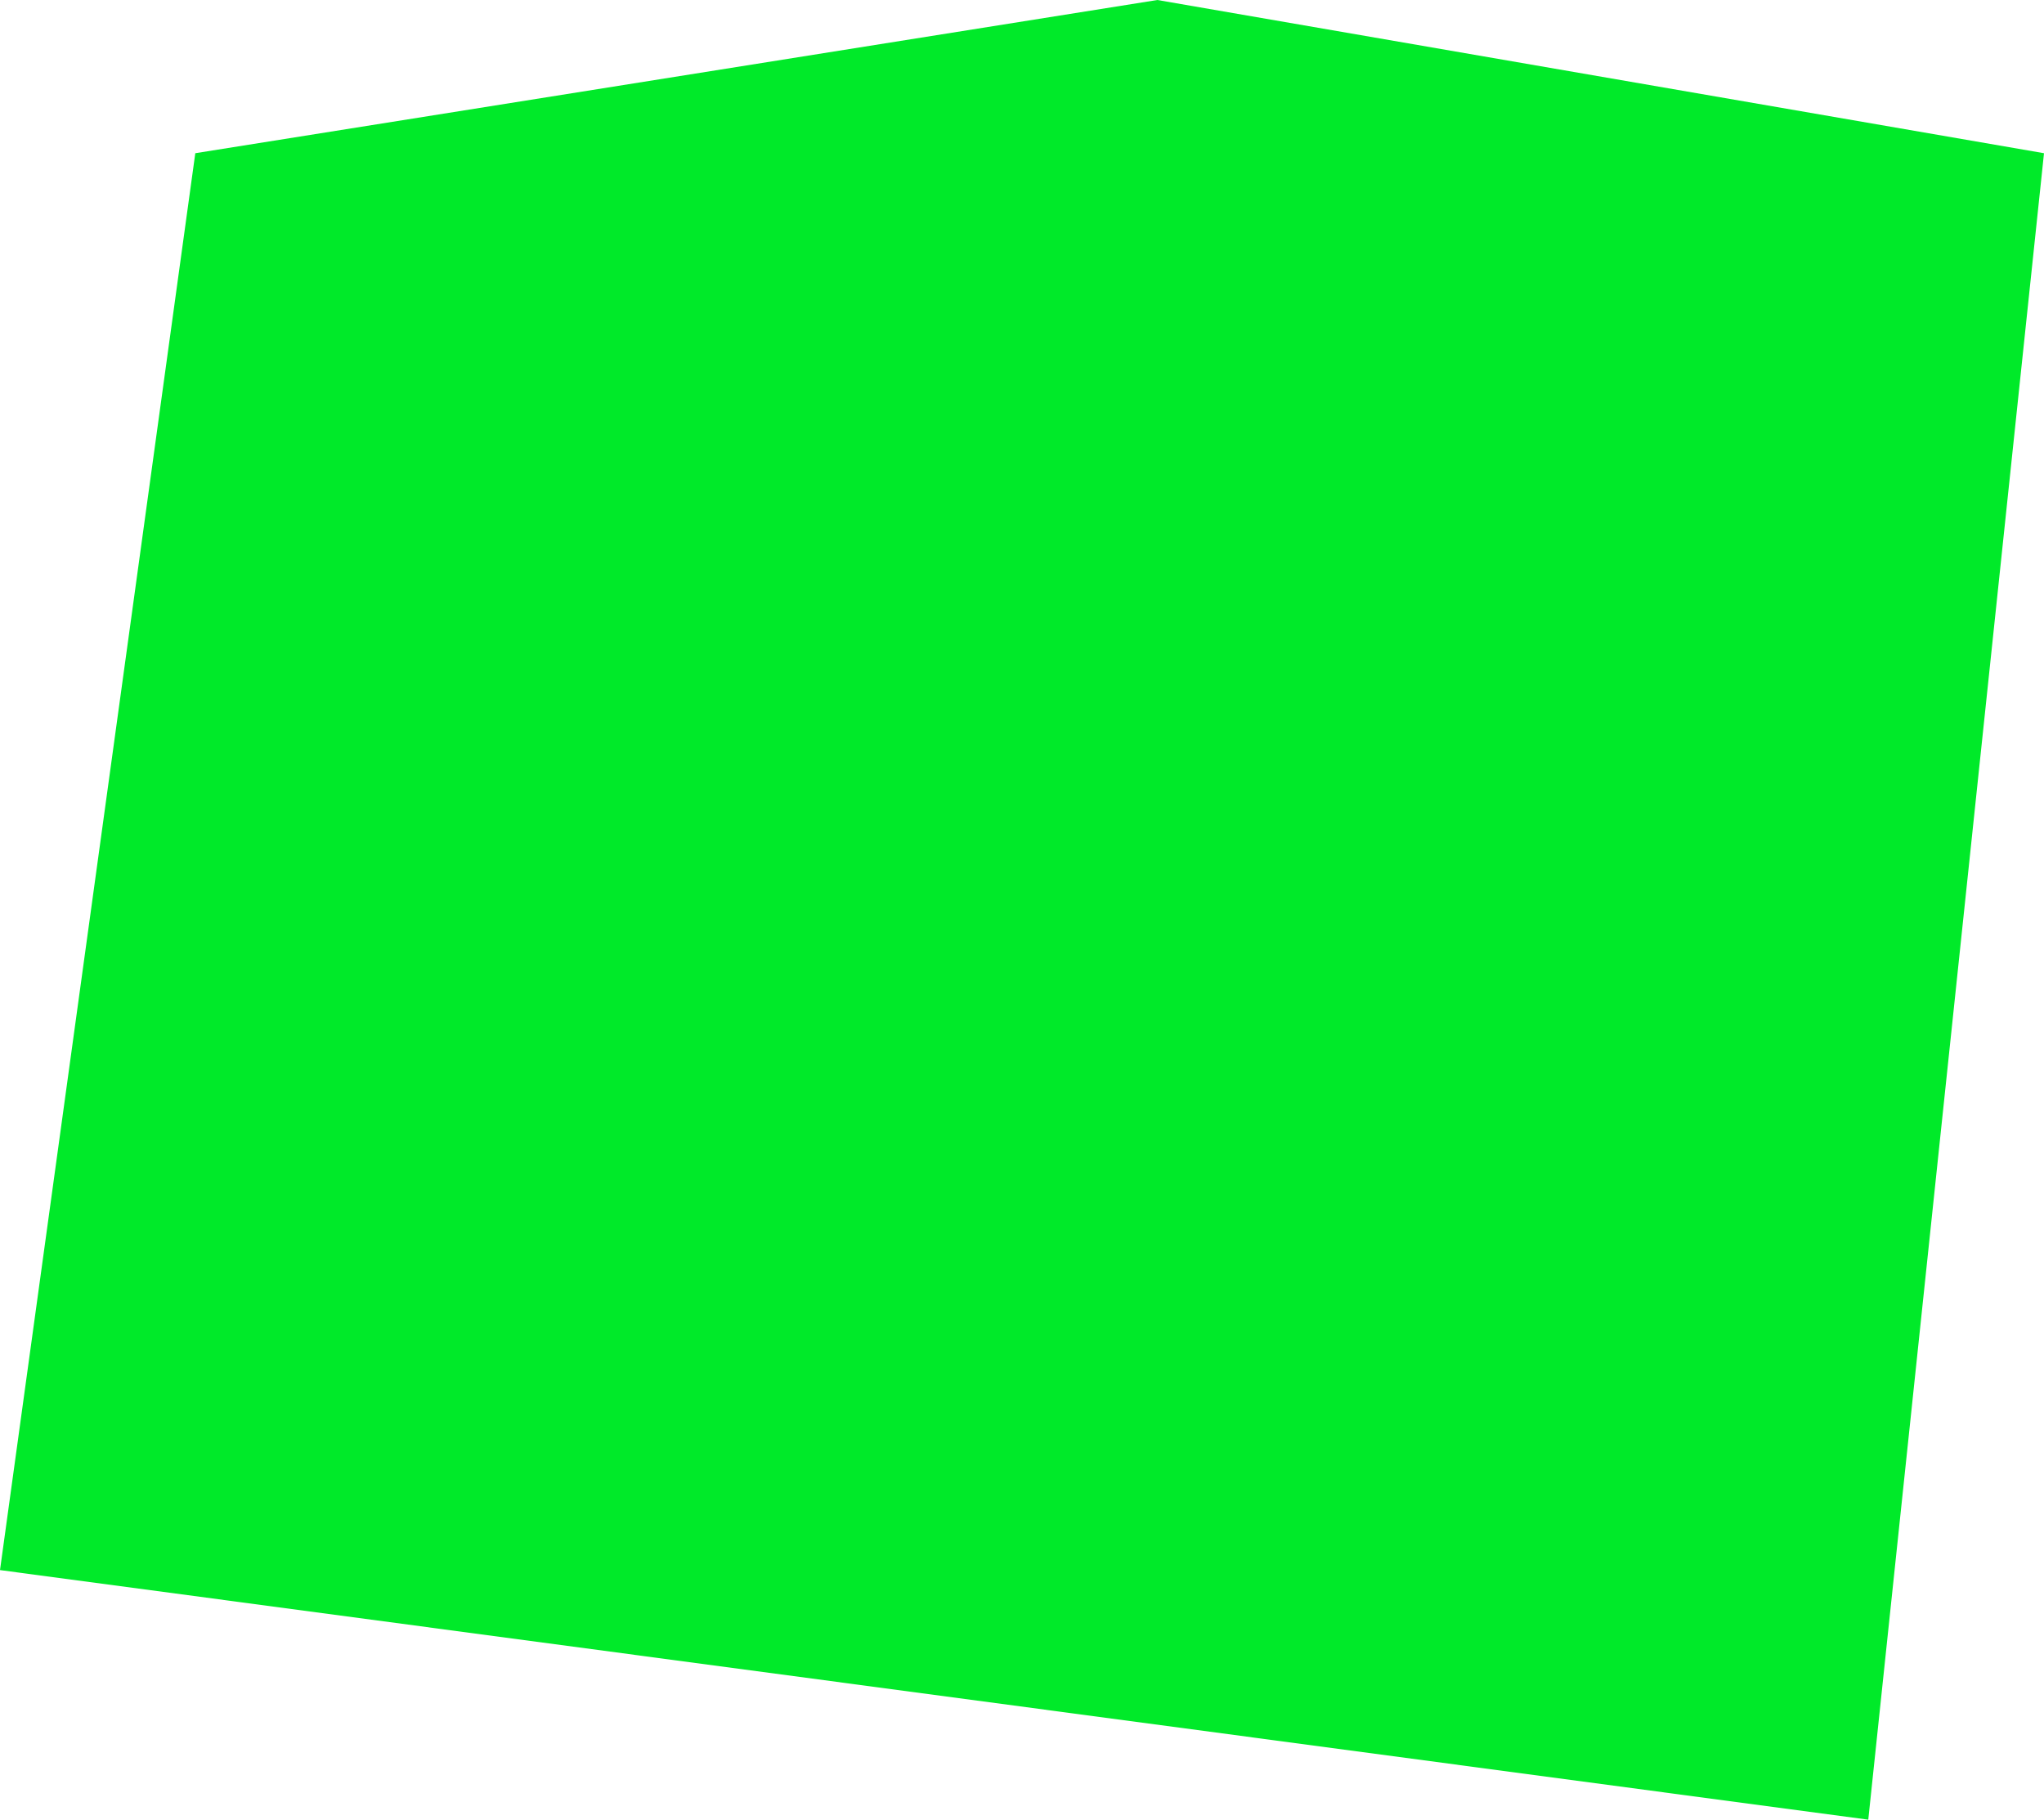 <svg width="328" height="292" viewBox="0 0 328 292" fill="none" xmlns="http://www.w3.org/2000/svg">
<path d="M-1.96664e-06 251.947L31.339 24.585L185.721 -7.22711e-06L328 24.585L299.801 292L-1.96664e-06 251.947Z" fill="#00EA29"/>
</svg>
